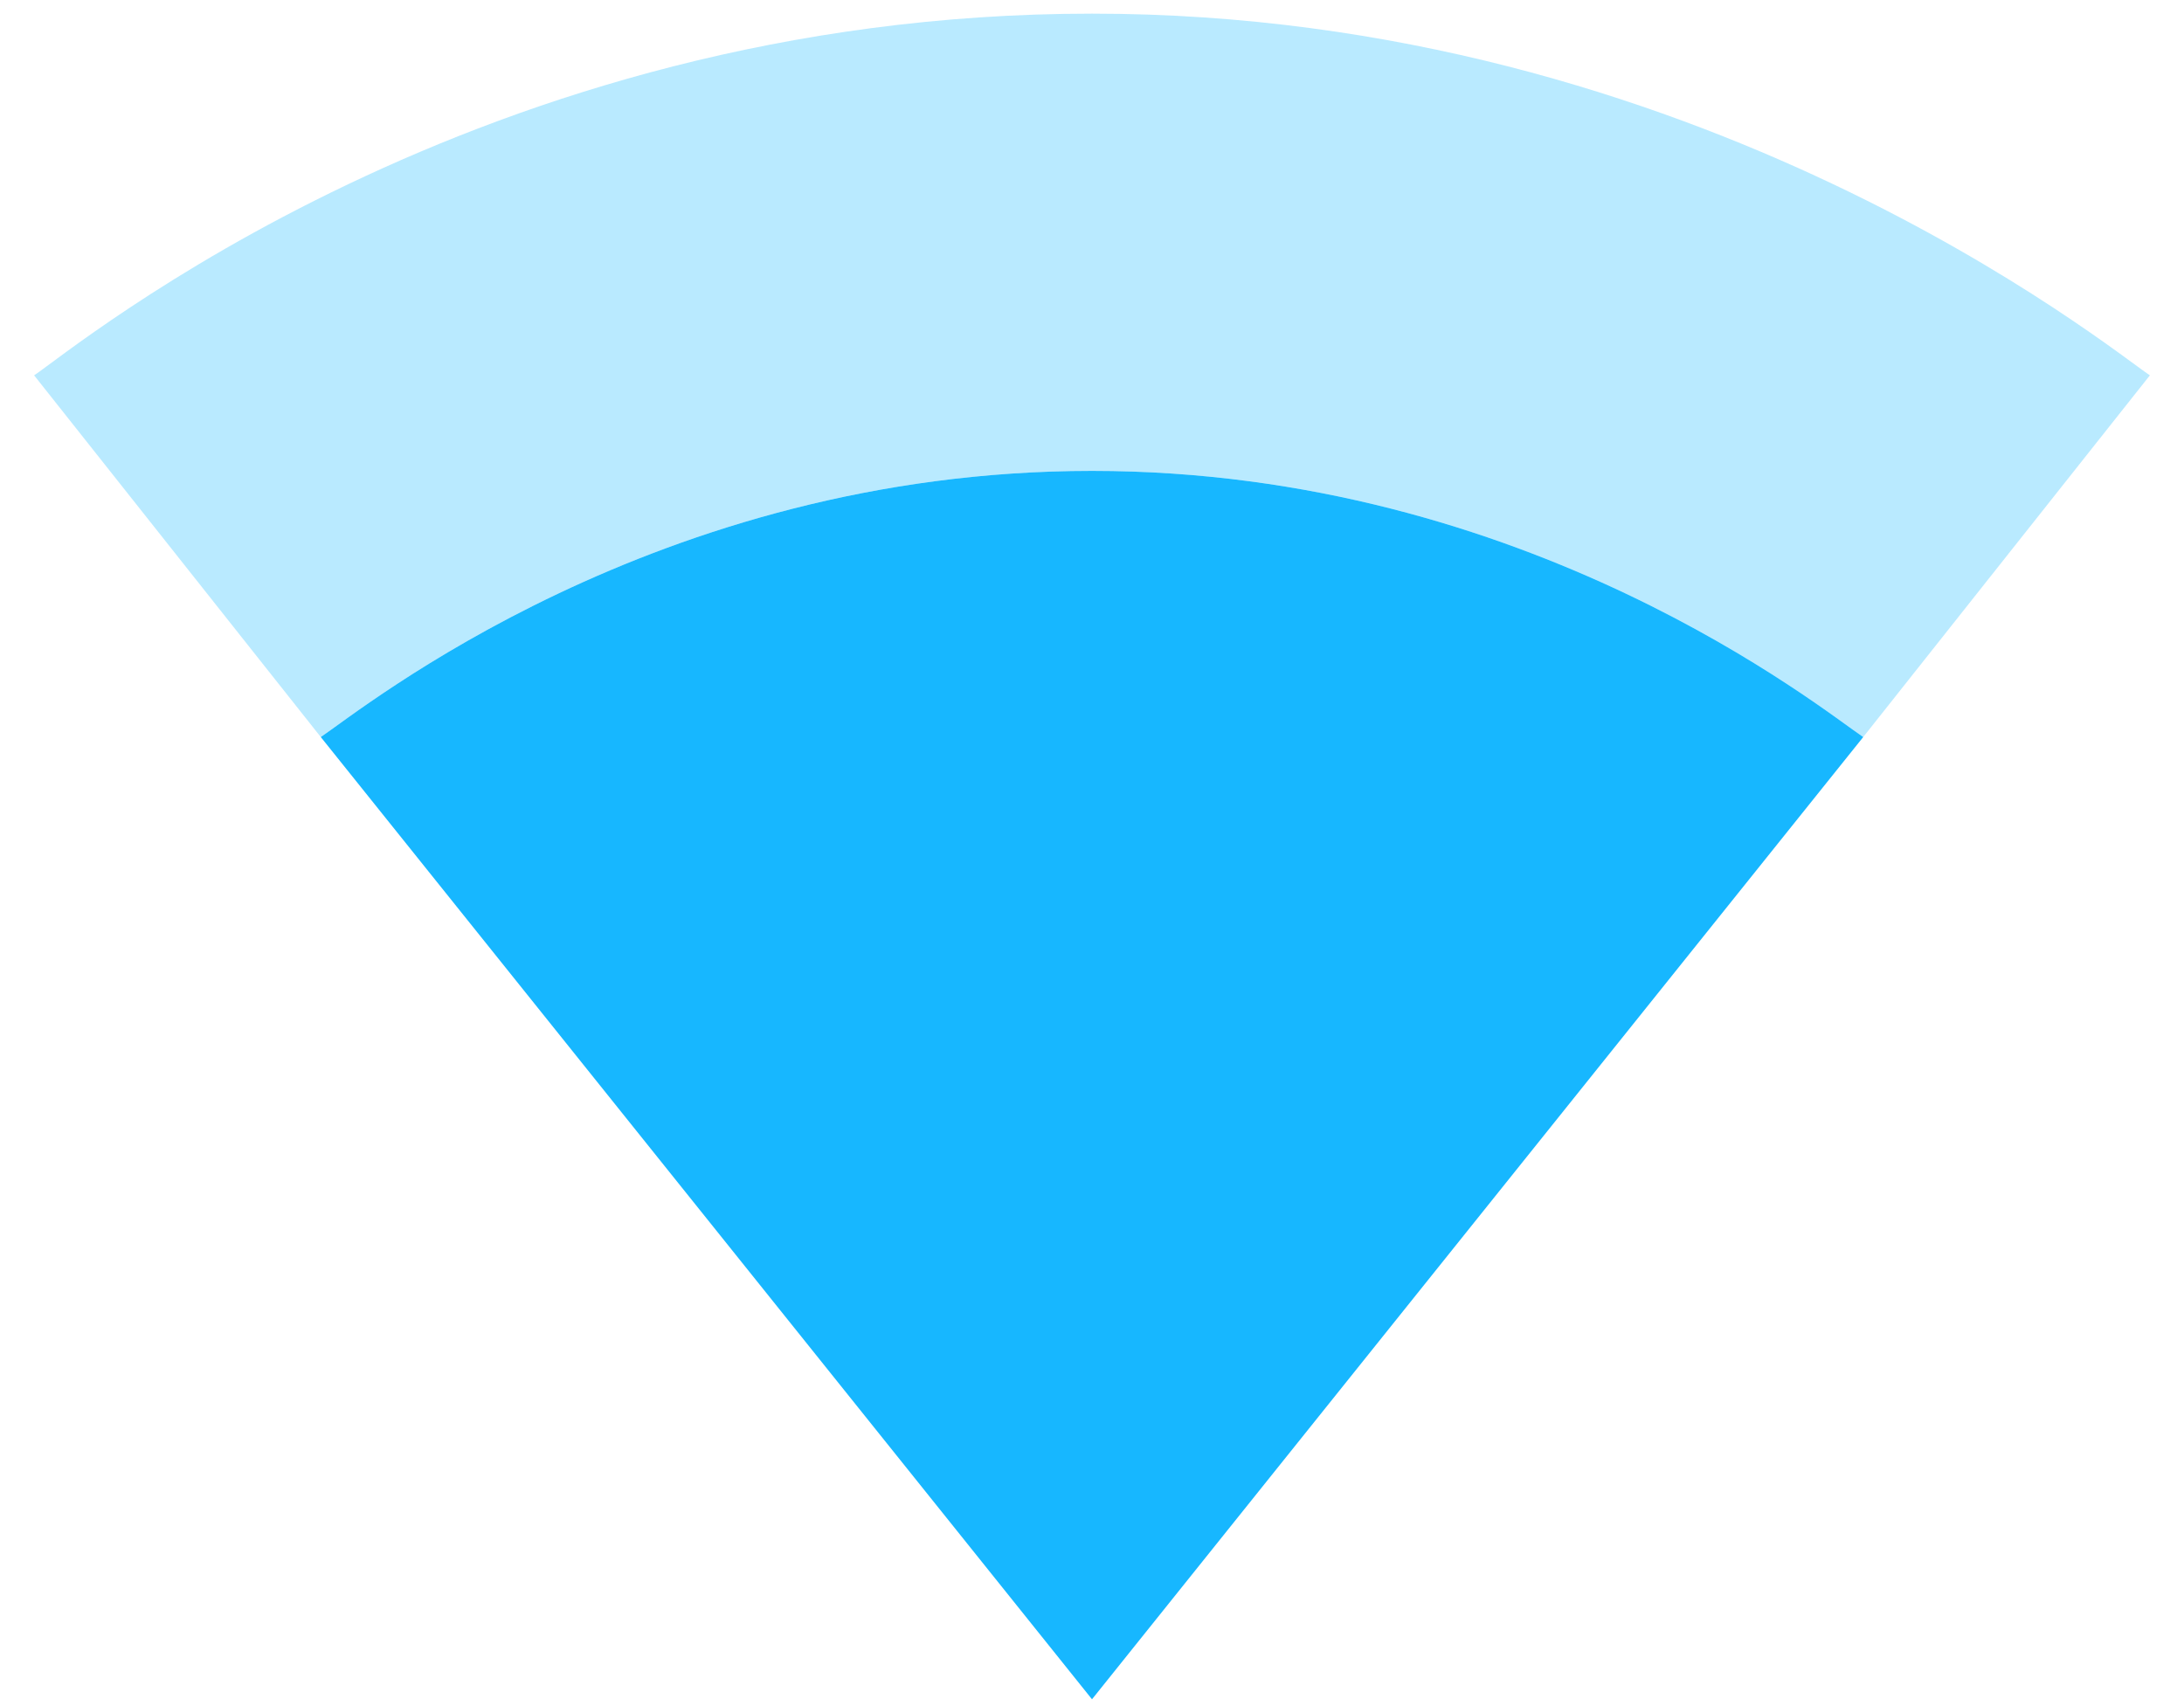 <svg xmlns="http://www.w3.org/2000/svg" width="32" height="25" viewBox="-83 87.8 32 25"><path fill="#17B7FF" fill-opacity=".3" d="M-55.7 98.6l4.2-5.3c-.6-.4-6.6-5.3-15.5-5.3-9 0-14.9 4.9-15.5 5.3l4.2 5.3c.6-.4 4.9-3.9 11.3-3.9s10.7 3.5 11.3 3.9z"/><path fill="#17B7FF" d="M-67 94.7c-6.4 0-10.7 3.5-11.3 3.9l11.3 14.1 11.3-14.1c-.6-.4-4.9-3.9-11.3-3.9z"/></svg>